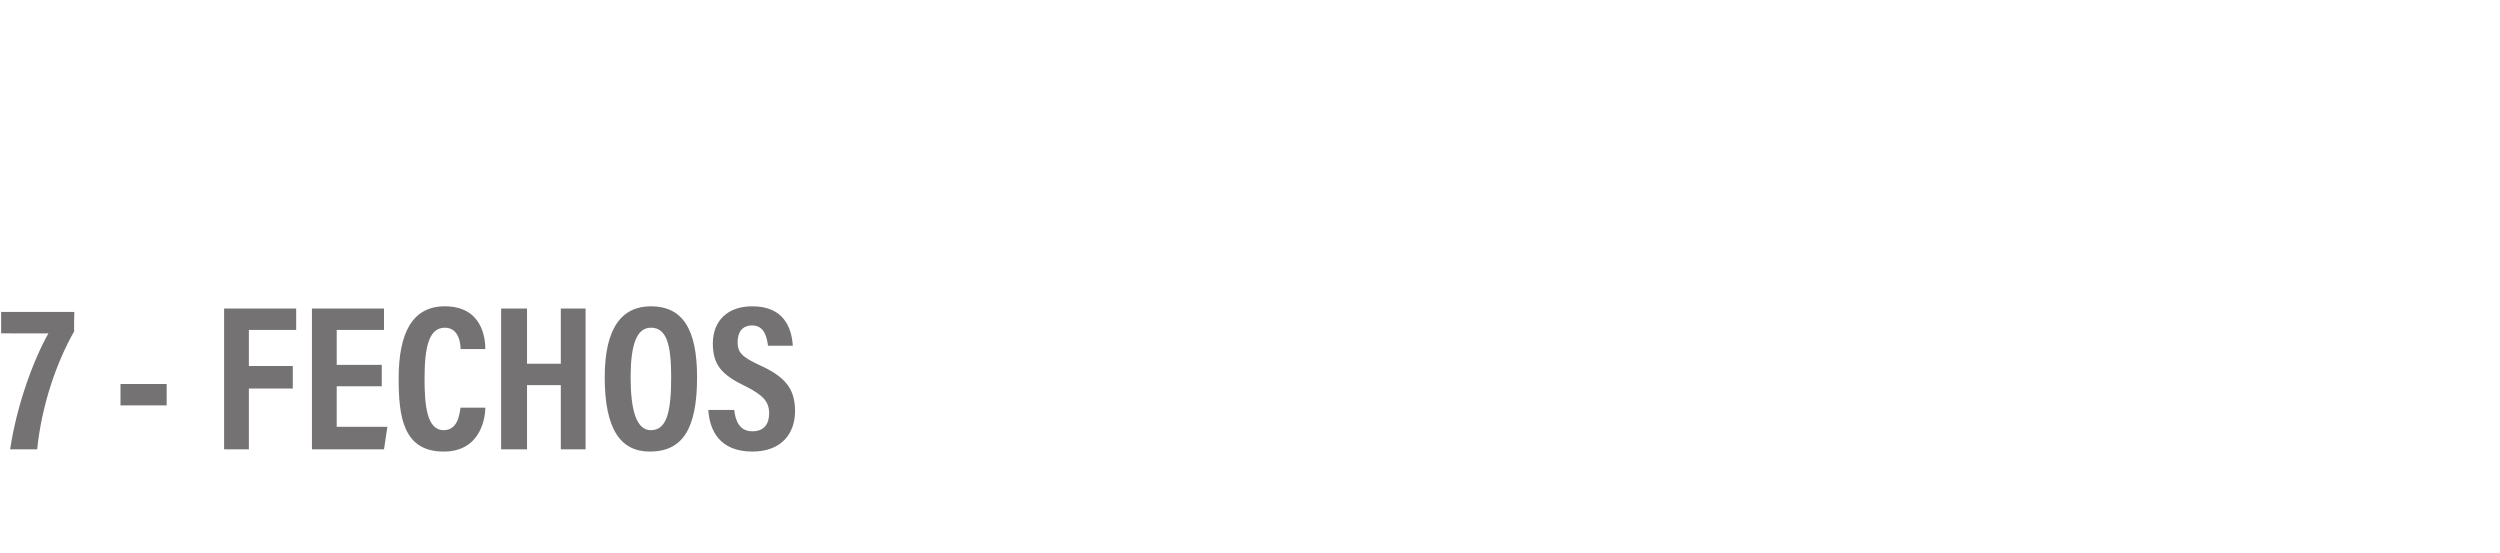 <?xml version="1.0" standalone="no"?><!DOCTYPE svg PUBLIC "-//W3C//DTD SVG 1.1//EN" "http://www.w3.org/Graphics/SVG/1.1/DTD/svg11.dtd"><svg xmlns="http://www.w3.org/2000/svg" version="1.1" width="222px" height="49.1px" viewBox="0 -2 222 49.1" style="top:-2px"><desc>7 - FECHOS</desc><defs/><g id="Polygon326311"><path d="m.1 25.7h6.5s-.05 1.75 0 1.7C5 30.2 3.7 34 3.3 37.9H.9c.6-4 2.1-8 3.4-10.3c.05.02-4.2 0-4.2 0v-1.9zm14.7 6.4v1.9h-4.1v-1.9h4.1zm5.1 5.8V25.4h6.4v1.9h-4.2v3.2h3.9v2h-3.9v5.4h-2.2zm14-7.5v1.9h-4v3.6h4.5l-.3 2h-6.4V25.4h6.4v1.9h-4.2v3.1h4zm7 3.8h2.2s.02.02 0 0c0 .7-.3 3.9-3.7 3.9c-3.6 0-4-3.1-4-6.5c0-4 1.2-6.4 4.1-6.4c3.3 0 3.6 2.8 3.6 3.8c.01.01 0 0 0 0h-2.2s0 .01 0 0c0-.4-.1-1.9-1.4-1.9c-1.4 0-1.8 1.7-1.8 4.5c0 2.4.2 4.6 1.7 4.6c1.3 0 1.4-1.5 1.5-2c-.01.02 0 0 0 0zm3.6-8.8h2.3v4.9h3v-4.9h2.2v12.5h-2.2v-5.7h-3v5.7h-2.3V25.4zm13.3-.2c2.8 0 4.1 2 4.1 6.3c0 4.6-1.3 6.6-4.2 6.6c-2.6 0-4-2-4-6.6c0-4.5 1.6-6.3 4.1-6.3zM56 31.5c0 2.9.5 4.7 1.8 4.7c1.4 0 1.8-1.6 1.8-4.7c0-2.9-.4-4.4-1.8-4.4c-1.3 0-1.8 1.6-1.8 4.4zm6.9 2.9h2.3s-.04-.04 0 0c.1 1 .5 1.9 1.6 1.9c1.1 0 1.5-.7 1.5-1.6c0-1-.5-1.6-2.1-2.4c-2.1-1-2.9-1.9-2.9-3.8c0-2 1.3-3.3 3.5-3.3c2.8 0 3.5 1.9 3.6 3.5c-.04 0 0 0 0 0h-2.2s-.03 0 0 0c-.1-.7-.3-1.8-1.4-1.8c-.9 0-1.3.6-1.3 1.5c0 .9.4 1.3 1.9 2c2.2 1 3.2 2 3.2 4.1c0 2-1.2 3.6-3.8 3.6c-2.9 0-3.8-1.9-3.9-3.7c.03-.04 0 0 0 0z" stroke="none" fill="#747272"/></g></svg>
